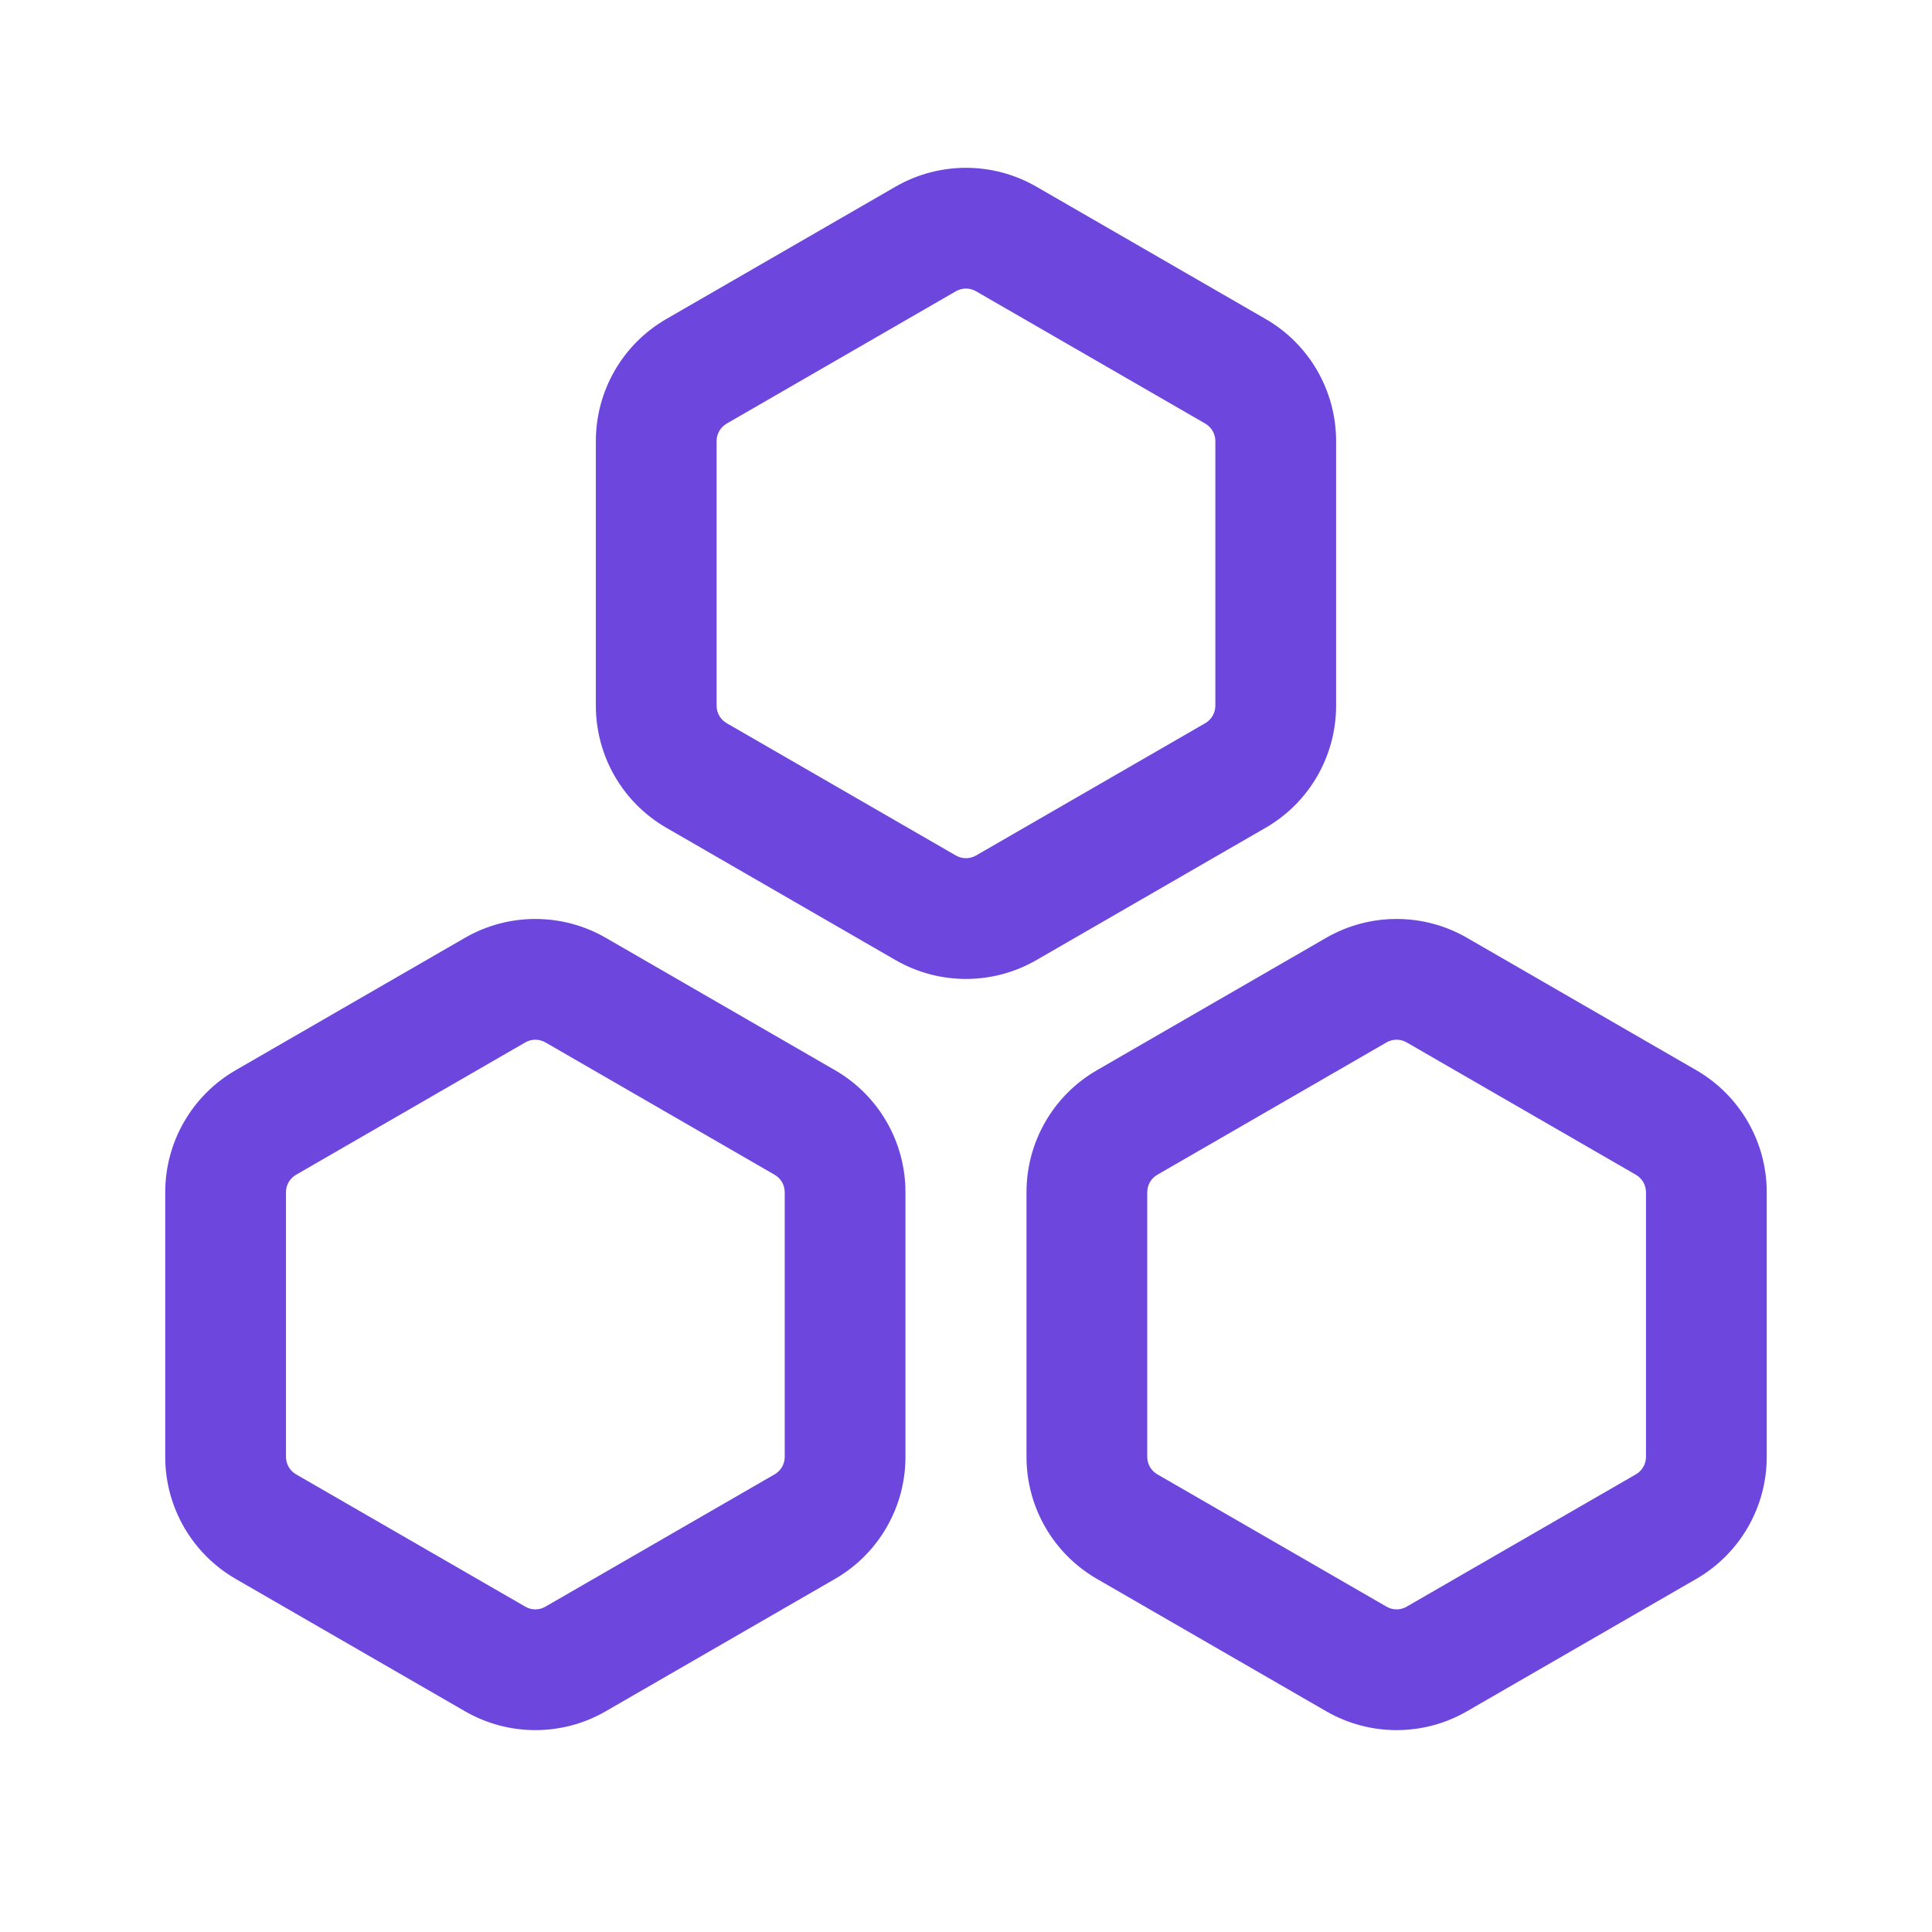 <svg width="48" height="48" viewBox="0 0 48 48" fill="none" xmlns="http://www.w3.org/2000/svg">
<path fill-rule="evenodd" clip-rule="evenodd" d="M25.749 4.638C24.666 4.013 23.332 4.013 22.249 4.638L16.554 7.926C15.471 8.551 14.804 9.707 14.804 10.957V17.534C14.804 18.784 15.471 19.94 16.554 20.565L22.249 23.853C23.332 24.478 24.666 24.478 25.749 23.853L31.445 20.565C32.528 19.94 33.195 18.784 33.195 17.534V10.957C33.195 9.707 32.528 8.551 31.445 7.926L25.749 4.638ZM23.749 7.236C23.904 7.147 24.095 7.147 24.249 7.236L29.945 10.524C30.099 10.614 30.195 10.779 30.195 10.957V17.534C30.195 17.712 30.099 17.877 29.945 17.967L24.249 21.255C24.095 21.344 23.904 21.344 23.749 21.255L18.054 17.967C17.899 17.877 17.804 17.712 17.804 17.534V10.957C17.804 10.779 17.899 10.614 18.054 10.524L23.749 7.236Z" fill="#6D46DD"/>
<path fill-rule="evenodd" clip-rule="evenodd" d="M11.551 23.3C12.634 22.675 13.968 22.675 15.051 23.3L20.746 26.589C21.829 27.214 22.496 28.369 22.496 29.62V36.196C22.496 37.447 21.829 38.602 20.746 39.227L15.051 42.515C13.968 43.141 12.634 43.141 11.551 42.515L5.855 39.227C4.773 38.602 4.105 37.447 4.105 36.196V29.62C4.105 28.369 4.773 27.214 5.855 26.589L11.551 23.3ZM13.551 25.898C13.396 25.809 13.205 25.809 13.051 25.898L7.355 29.187C7.201 29.276 7.105 29.441 7.105 29.62V36.196C7.105 36.375 7.201 36.54 7.355 36.629L13.051 39.917C13.205 40.007 13.396 40.007 13.551 39.917L19.246 36.629C19.401 36.54 19.496 36.375 19.496 36.196V29.62C19.496 29.441 19.401 29.276 19.246 29.187L13.551 25.898Z" fill="#6D46DD"/>
<path fill-rule="evenodd" clip-rule="evenodd" d="M32.948 23.3C34.031 22.675 35.365 22.675 36.448 23.3L42.144 26.589C43.226 27.214 43.894 28.369 43.894 29.62V36.196C43.894 37.447 43.226 38.602 42.144 39.227L36.448 42.515C35.365 43.141 34.031 43.141 32.948 42.515L27.253 39.227C26.17 38.602 25.503 37.447 25.503 36.196V29.62C25.503 28.369 26.17 27.214 27.253 26.589L32.948 23.3ZM34.948 25.898C34.794 25.809 34.603 25.809 34.448 25.898L28.753 29.187C28.598 29.276 28.503 29.441 28.503 29.62V36.196C28.503 36.375 28.598 36.54 28.753 36.629L34.448 39.917C34.603 40.007 34.794 40.007 34.948 39.917L40.644 36.629C40.798 36.54 40.894 36.375 40.894 36.196V29.62C40.894 29.441 40.798 29.276 40.644 29.187L34.948 25.898Z" fill="#6D46DD"/>
</svg>
